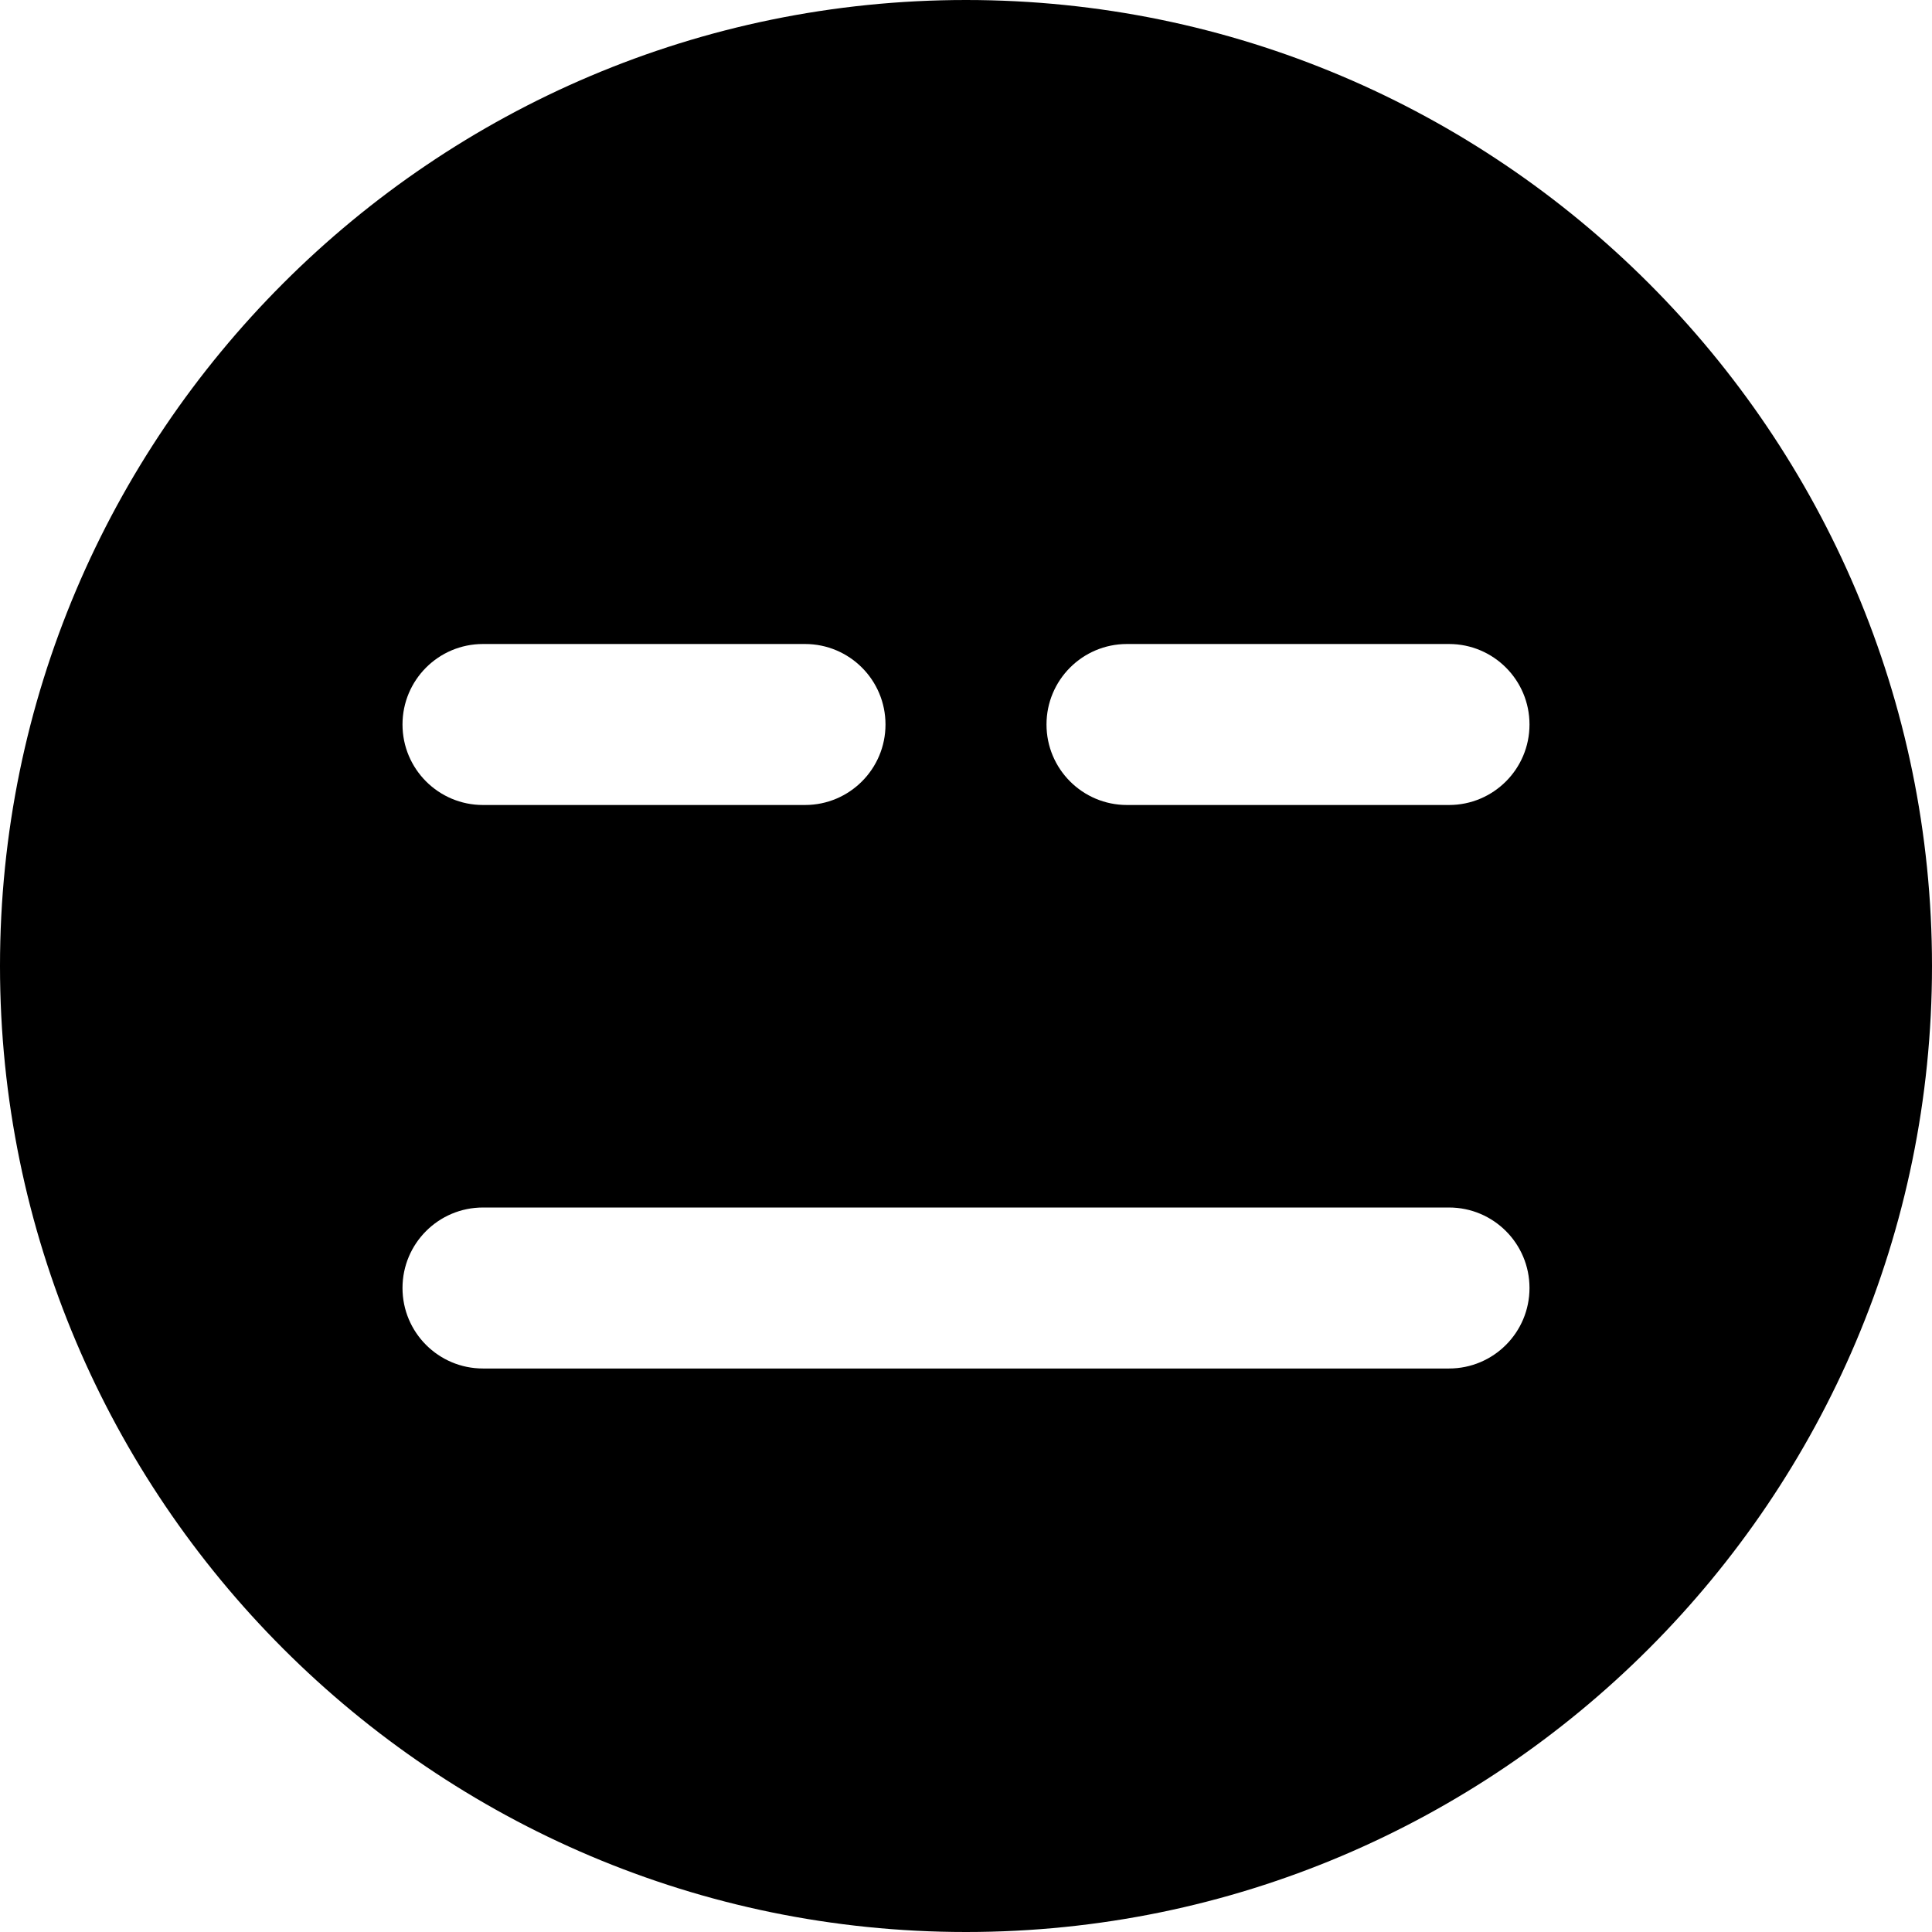 <?xml version="1.0" encoding="iso-8859-1"?>
<!-- Uploaded to: SVG Repo, www.svgrepo.com, Generator: SVG Repo Mixer Tools -->
<svg fill="#000000" height="800px" width="800px" version="1.1" id="Layer_1" xmlns="http://www.w3.org/2000/svg" xmlns:xlink="http://www.w3.org/1999/xlink" 
	 viewBox="0 0 512 512" xml:space="preserve">
<g>
	<g>
		<path d="M256,0C114.837,0,0,114.837,0,256s114.837,256,256,256s256-114.837,256-256S397.163,0,256,0z M128,170.667h85.333
			c11.797,0,21.333,9.557,21.333,21.333s-9.536,21.333-21.333,21.333H128c-11.797,0-21.333-9.557-21.333-21.333
			S116.203,170.667,128,170.667z M384,362.667H128c-11.797,0-21.333-9.557-21.333-21.333s9.536-21.333,21.333-21.333h256
			c11.797,0,21.333,9.557,21.333,21.333C405.333,353.109,395.797,362.667,384,362.667z M384,213.333h-85.333
			c-11.797,0-21.333-9.557-21.333-21.333s9.536-21.333,21.333-21.333H384c11.797,0,21.333,9.557,21.333,21.333
			S395.797,213.333,384,213.333z"/>
	</g>
</g>
</svg>